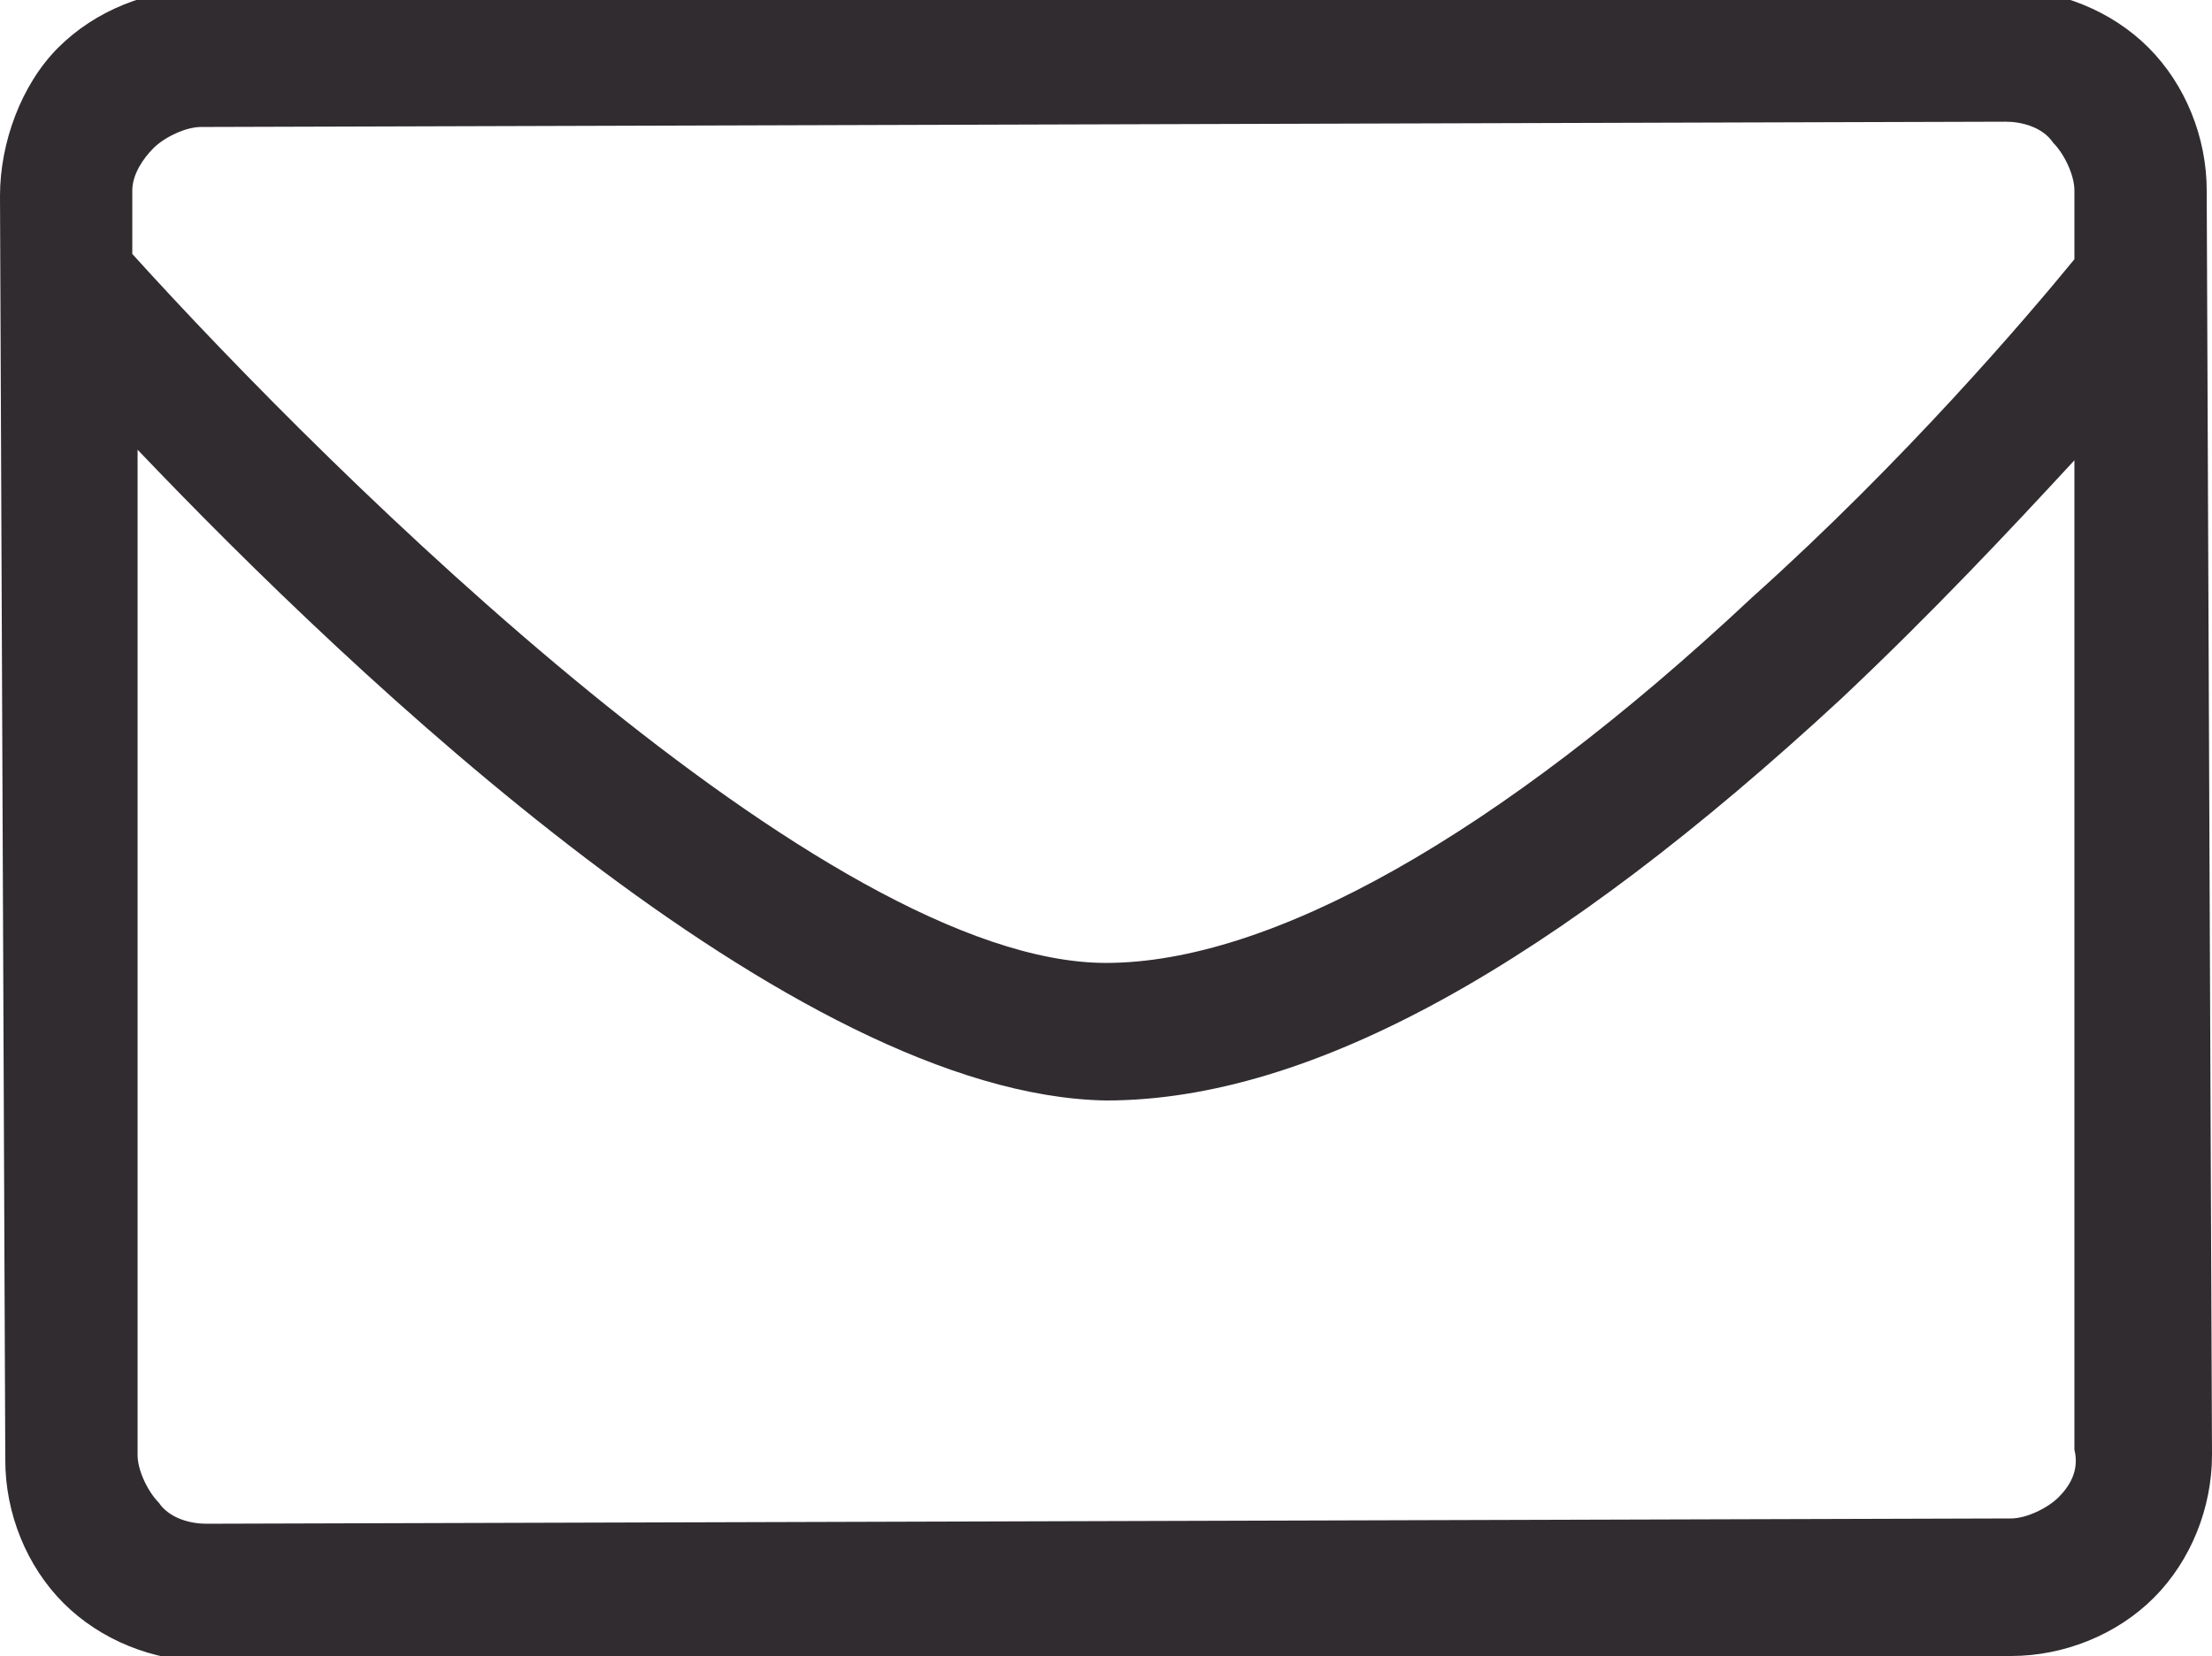 <?xml version="1.0" encoding="utf-8"?>
<!-- Generator: Adobe Illustrator 25.0.0, SVG Export Plug-In . SVG Version: 6.00 Build 0)  -->
<svg version="1.1" id="Calque_1" xmlns="http://www.w3.org/2000/svg" xmlns:xlink="http://www.w3.org/1999/xlink" x="0px" y="0px"
	 viewBox="0 0 41.8 31.3" style="enable-background:new 0 0 41.8 31.3;" xml:space="preserve">
<style type="text/css">
	.st0{fill:#312C30;}
</style>
<path class="st0" d="M41.7,3.6c0-1-0.4-2-1.1-2.7c-0.7-0.7-1.7-1.1-2.7-1.1c0,0,0,0,0,0L3.8-0.2c-1,0-2,0.4-2.7,1.1S0,2.7,0,3.7
	l0.1,23.9c0,1,0.4,2,1.1,2.7c0.7,0.7,1.7,1.1,2.7,1.1c0,0,0,0,0,0L38,31.3c1,0,2-0.4,2.7-1.1c0.7-0.7,1.1-1.7,1.1-2.7L41.7,3.6z
	 M2.9,2.8c0.2-0.2,0.6-0.4,0.9-0.4l34.1-0.1c0,0,0,0,0,0c0.3,0,0.7,0.1,0.9,0.4c0.2,0.2,0.4,0.6,0.4,0.9l0,1.3
	C38.3,6,36,8.7,33.1,11.3c-4.8,4.5-9.1,6.9-12.2,6.9C15.6,18.2,6.3,9,2.5,4.8l0-1.2C2.5,3.3,2.7,3,2.9,2.8z M38.9,28.3
	c-0.2,0.2-0.6,0.4-0.9,0.4L3.9,28.8c0,0,0,0,0,0c-0.3,0-0.7-0.1-0.9-0.4c-0.2-0.2-0.4-0.6-0.4-0.9l0-19C6.7,12.8,15,20.7,20.9,20.8
	c3.9,0,8.5-2.6,13.9-7.6c1.7-1.6,3.2-3.2,4.4-4.5l0,18.7C39.3,27.8,39.1,28.1,38.9,28.3z"/>
</svg>

